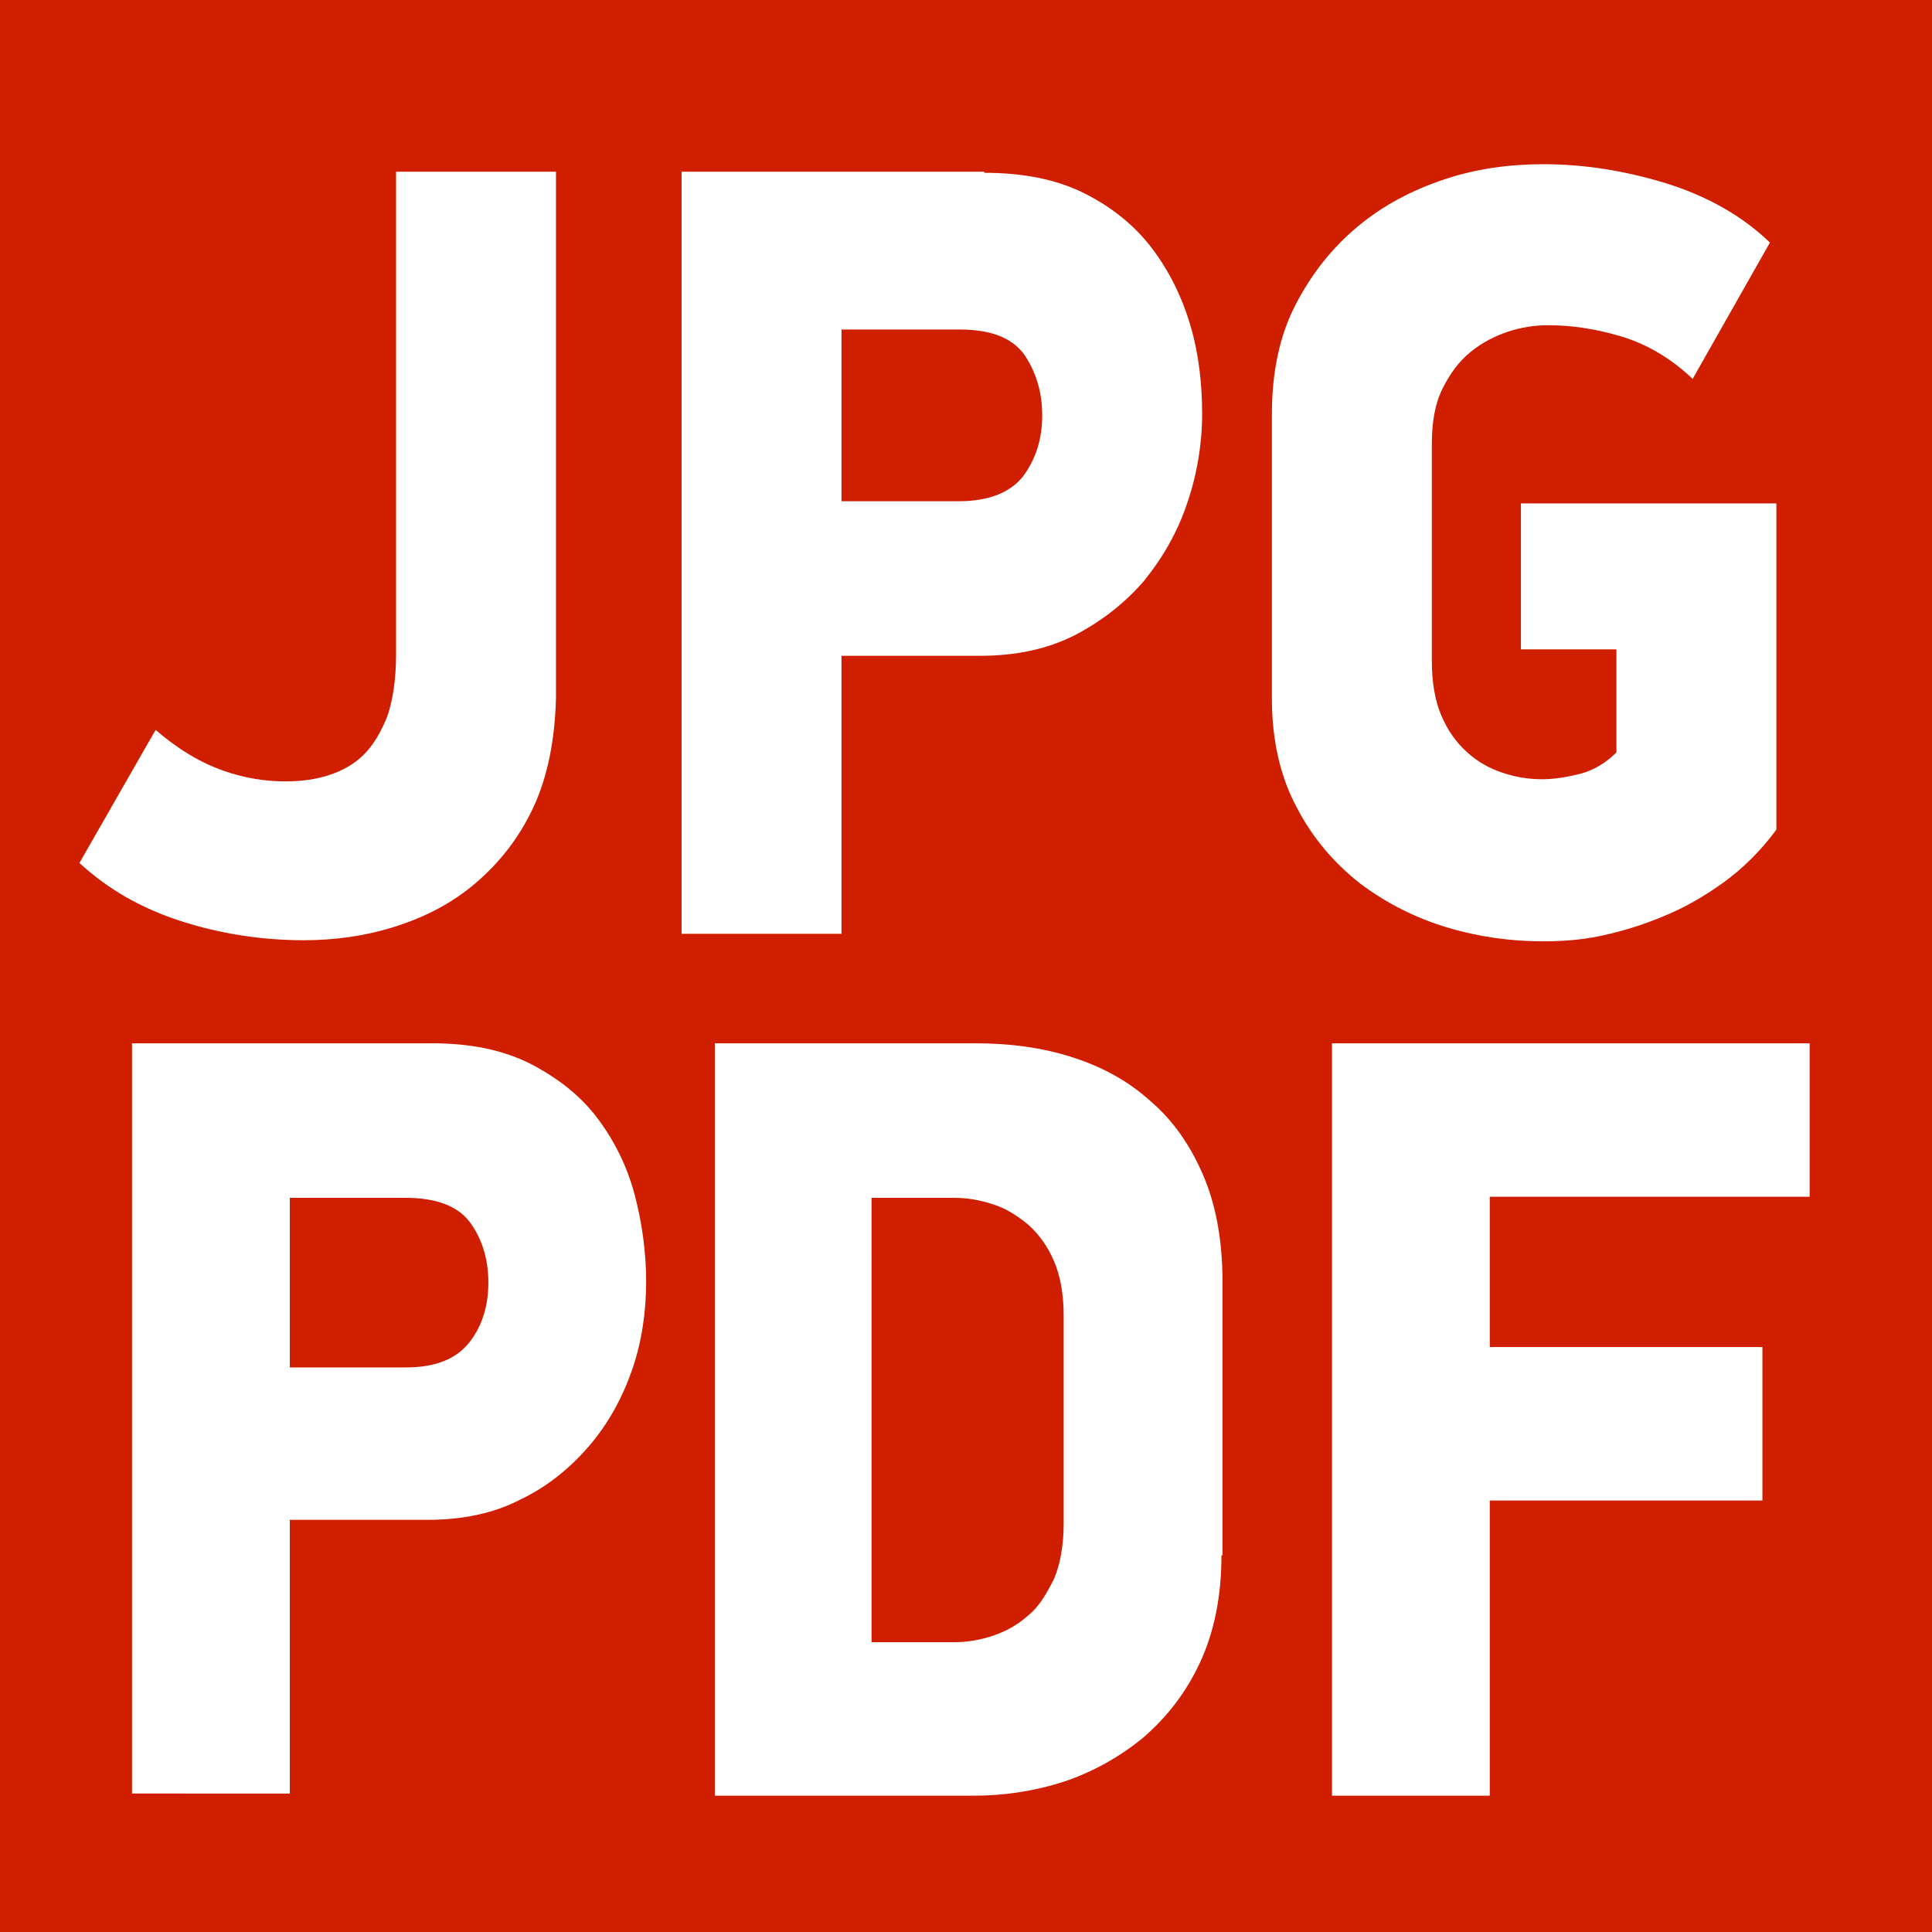 <?xml version="1.0" encoding="utf-8"?>
<!-- Generator: Adobe Illustrator 22.0.1, SVG Export Plug-In . SVG Version: 6.00 Build 0)  -->
<svg version="1.1"
	 id="svg8" inkscape:version="1.0 (4035a4f, 2020-05-01)" sodipodi:docname="favicon.svg" xmlns:cc="http://creativecommons.org/ns#" xmlns:dc="http://purl.org/dc/elements/1.1/" xmlns:inkscape="http://www.inkscape.org/namespaces/inkscape" xmlns:rdf="http://www.w3.org/1999/02/22-rdf-syntax-ns#" xmlns:sodipodi="http://sodipodi.sourceforge.net/DTD/sodipodi-0.dtd" xmlns:svg="http://www.w3.org/2000/svg"
	 xmlns="http://www.w3.org/2000/svg" xmlns:xlink="http://www.w3.org/1999/xlink" x="0px" y="0px" width="180px" height="180px"
	 viewBox="0 0 180 180" style="enable-background:new 0 0 180 180;" xml:space="preserve">
<style type="text/css">
	.st0{fill:#D01E00;}
	.st1{fill:#FFFFFF;}
</style>
<rect x="-5.1" y="-5.5" class="st0" width="189.8" height="189.5"/>
<g>
	<g>
		<path class="st1" d="M49.7,75.2c-1.3,2.8-3.1,5.1-5.3,7c-2.2,1.9-4.7,3.2-7.5,4.1c-2.8,0.9-5.7,1.3-8.6,1.3
			c-3.9,0-7.8-0.6-11.5-1.8c-3.7-1.2-6.8-3-9.4-5.4L14.5,68c2.2,1.9,4.3,3.1,6.3,3.8c2,0.7,3.9,1,5.8,1c1.5,0,2.9-0.2,4.1-0.6
			c1.2-0.4,2.3-1,3.2-1.9c0.9-0.9,1.6-2.1,2.2-3.6c0.5-1.5,0.8-3.4,0.8-5.7v-45h14.9v49C51.7,69,51,72.4,49.7,75.2z"/>
		<path class="st1" d="M91.7,16.1c3.6,0,6.7,0.6,9.3,1.9c2.6,1.3,4.7,3,6.3,5.1c1.6,2.1,2.8,4.5,3.6,7.2s1.1,5.5,1.1,8.3
			s-0.5,5.7-1.4,8.3c-0.9,2.7-2.3,5.1-4,7.2c-1.8,2.1-4,3.8-6.5,5.1c-2.6,1.3-5.5,1.9-8.8,1.9H78.4V87H63.5v-71H91.7z M78.4,46.7
			h10.9c2.8,0,4.8-0.8,6-2.3c1.2-1.6,1.8-3.5,1.8-5.7c0-2.2-0.6-4.1-1.7-5.7c-1.2-1.6-3.2-2.3-6-2.3H78.4V46.7z"/>
		<path class="st1" d="M160.6,82.2c-1.8,1.3-3.7,2.4-5.7,3.2c-1.9,0.8-3.9,1.4-5.8,1.8s-3.7,0.5-5.4,0.5c-2.9,0-5.9-0.4-8.9-1.3
			c-3-0.9-5.7-2.3-8.1-4.1c-2.4-1.9-4.4-4.2-5.9-7.1c-1.5-2.8-2.3-6.2-2.3-10.1V38.6c0-3.9,0.7-7.3,2.2-10.2
			c1.5-2.9,3.4-5.3,5.8-7.3c2.4-2,5.1-3.4,8.1-4.4c3-1,6.1-1.4,9.2-1.4c3.8,0,7.6,0.6,11.5,1.8c3.8,1.2,7,3,9.6,5.5l-7.2,12.7
			c-2.1-2-4.4-3.3-6.8-4c-2.4-0.7-4.6-1-6.7-1c-1.2,0-2.5,0.2-3.7,0.6c-1.2,0.4-2.4,1-3.5,1.9c-1.1,0.9-1.9,2-2.6,3.4
			c-0.7,1.4-1,3.1-1,5.2v20.1c0,2.1,0.3,3.8,0.9,5.2c0.6,1.4,1.4,2.5,2.4,3.4c1,0.9,2.1,1.5,3.3,1.9c1.2,0.4,2.4,0.6,3.7,0.6
			c1.1,0,2.3-0.2,3.5-0.5c1.2-0.3,2.4-1,3.4-2v-9.6h-8.9V46.9h23.8v30.4C164.1,79.2,162.4,80.9,160.6,82.2z"/>
	</g>
</g>
<g>
	<path class="st1" d="M40.2,97.2c3.6,0,6.6,0.6,9.2,1.9c2.5,1.3,4.6,2.9,6.2,5c1.6,2.1,2.8,4.5,3.5,7.1s1.1,5.4,1.1,8.2
		c0,2.8-0.4,5.6-1.3,8.2c-0.9,2.6-2.2,5-4,7.1c-1.8,2.1-3.9,3.8-6.4,5c-2.5,1.3-5.4,1.9-8.7,1.9H27v25.5H12.3V97.2H40.2z M27,127.4
		h10.8c2.8,0,4.7-0.8,5.9-2.3c1.2-1.5,1.8-3.4,1.8-5.6c0-2.2-0.6-4.1-1.7-5.6c-1.1-1.5-3.1-2.3-6-2.3H27V127.4z"/>
	<path class="st1" d="M113.8,144.9c0,3.9-0.7,7.2-2,10c-1.3,2.8-3.1,5.1-5.3,7c-2.2,1.8-4.7,3.2-7.4,4.1c-2.8,0.9-5.6,1.3-8.4,1.3
		H66.6V97.2h24.2c3.3,0,6.3,0.4,9.1,1.3c2.8,0.9,5.2,2.2,7.3,4.1c2.1,1.8,3.7,4.1,4.9,6.9c1.2,2.8,1.8,6.1,1.8,10V144.9z
		 M99.1,122.6c0-2-0.3-3.7-0.9-5.1c-0.6-1.4-1.4-2.5-2.4-3.4c-1-0.8-2-1.5-3.3-1.9c-1.2-0.4-2.4-0.6-3.6-0.6h-7.7V153h7.7
		c1.2,0,2.4-0.2,3.6-0.6c1.2-0.4,2.3-1,3.3-1.9c1-0.8,1.7-2,2.4-3.4c0.6-1.4,0.9-3.2,0.9-5.2V122.6z"/>
	<path class="st1" d="M138.8,125.5h25.4v14.3h-25.4v27.5h-14.7V97.2h44.5v14.3h-29.8V125.5z"/>
</g>
</svg>
